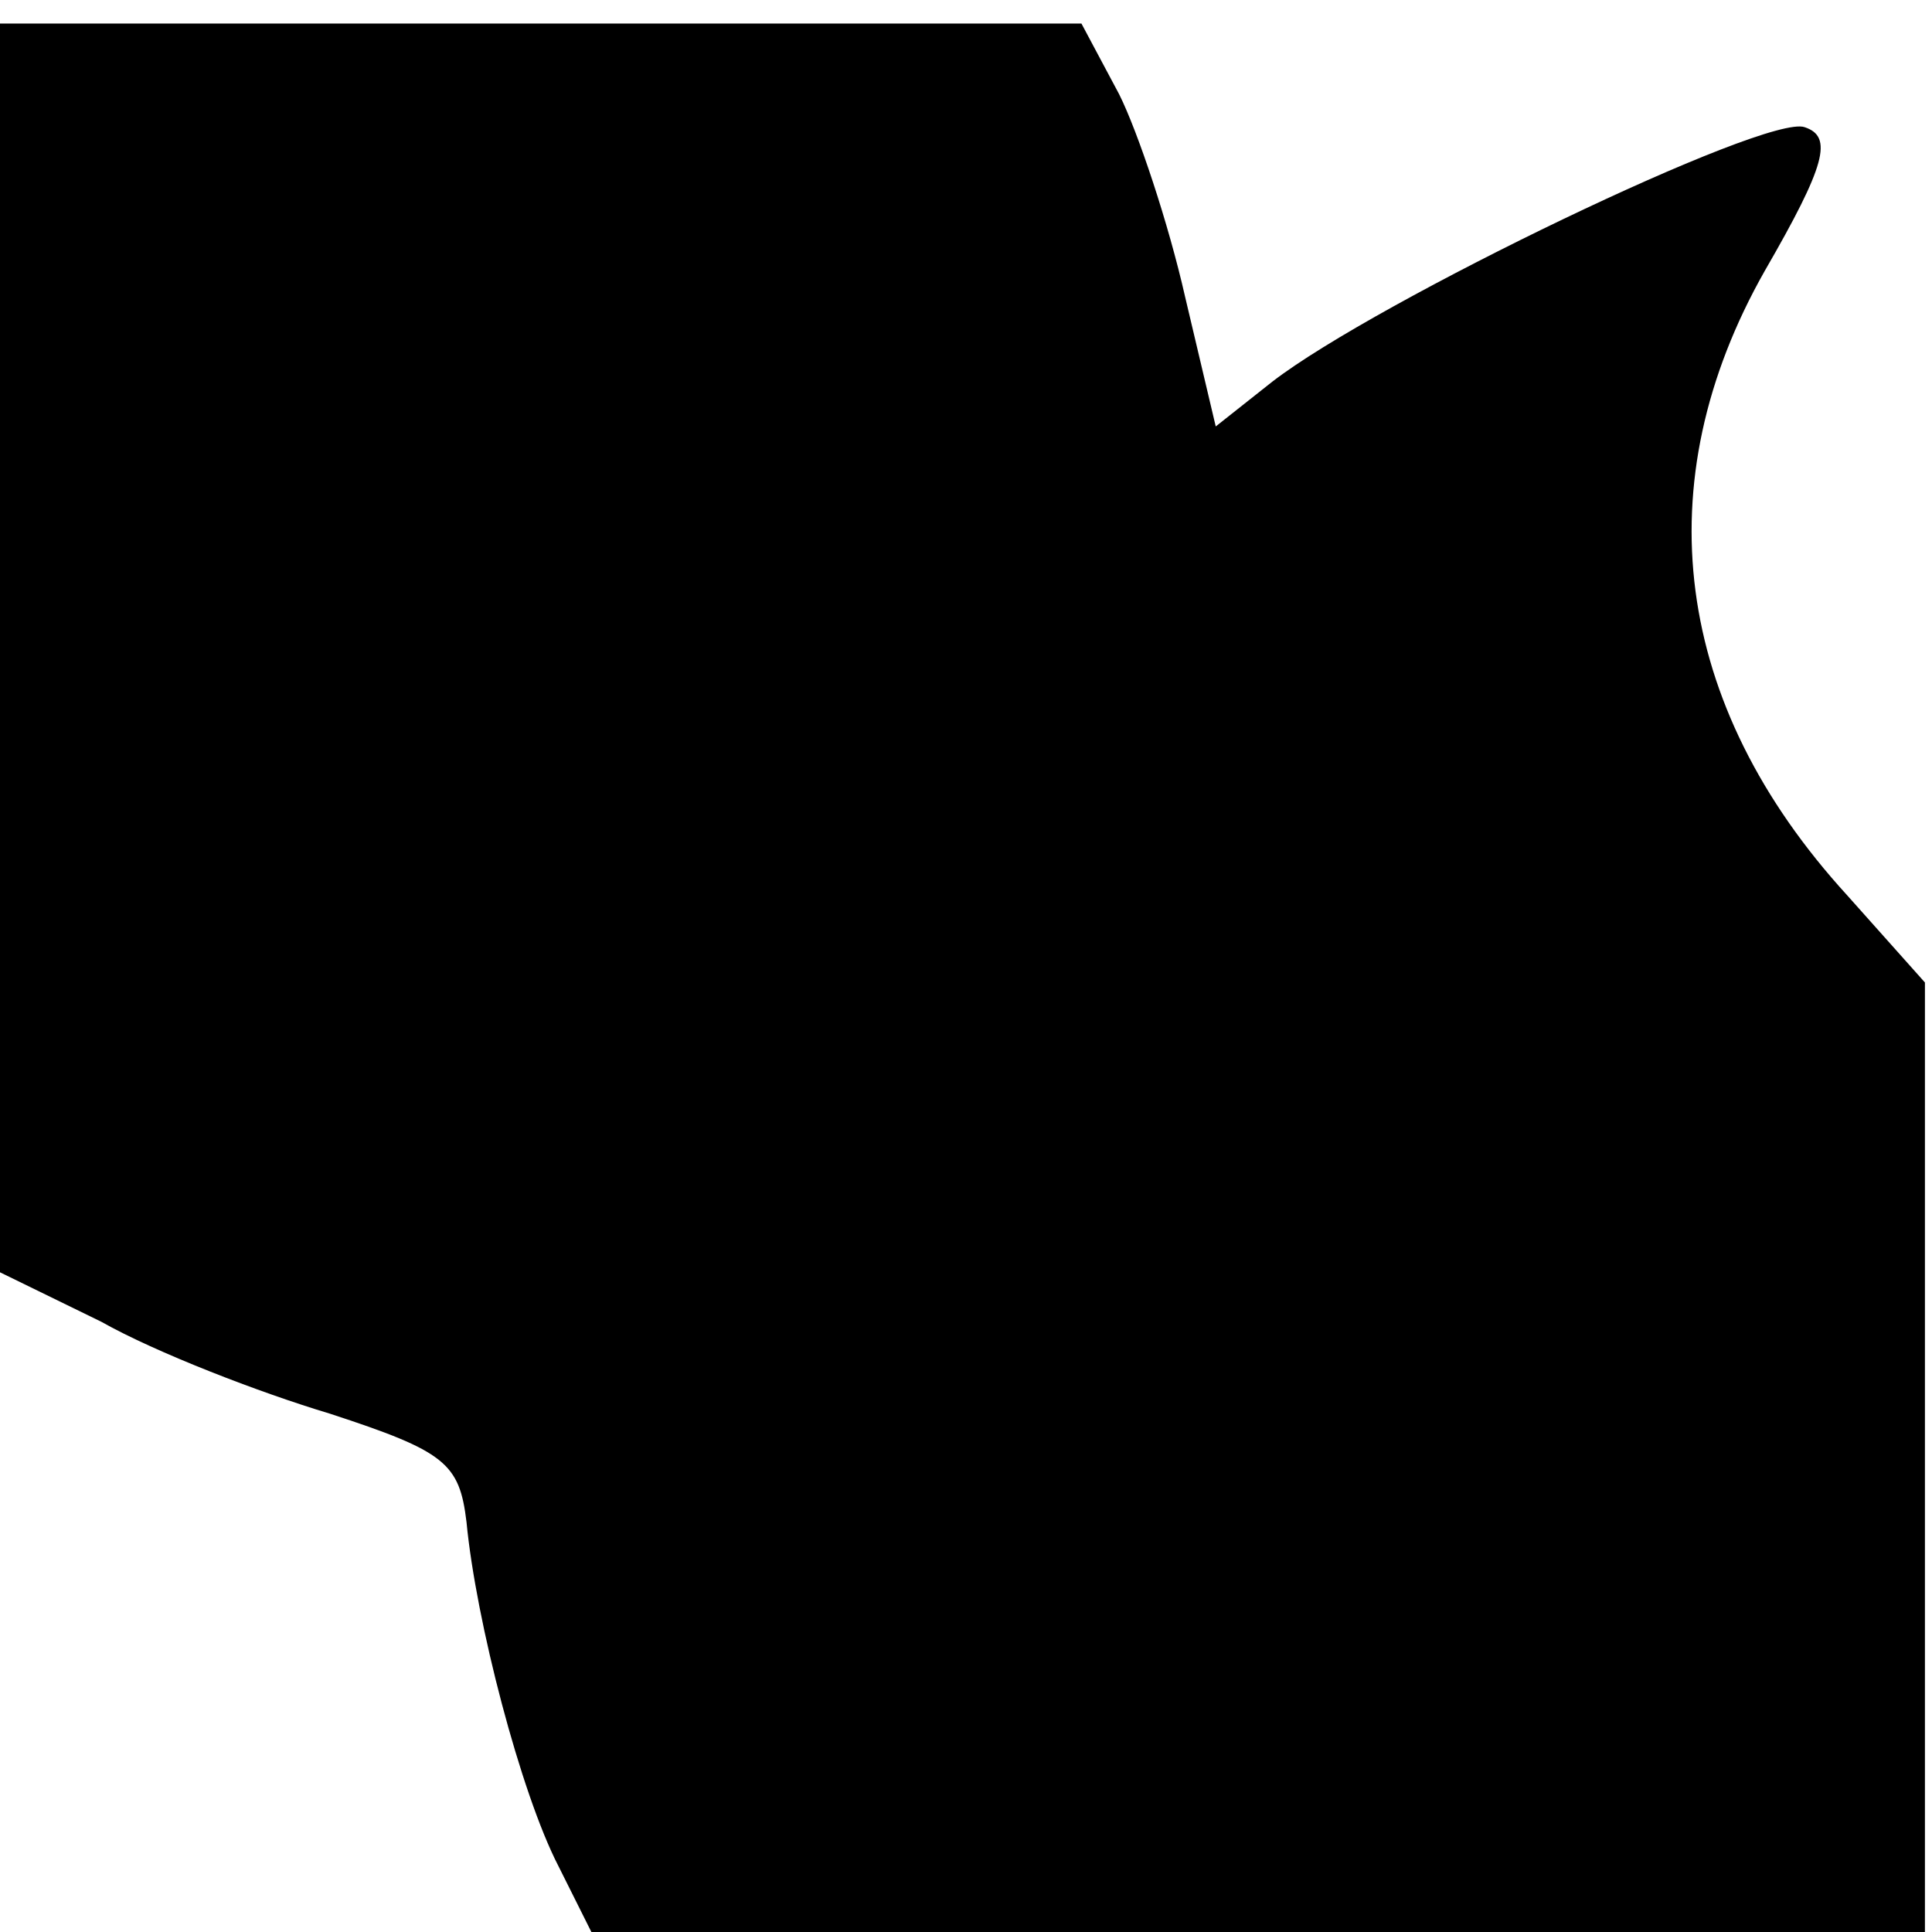 <?xml version="1.0" standalone="no"?>
<!DOCTYPE svg PUBLIC "-//W3C//DTD SVG 20010904//EN"
 "http://www.w3.org/TR/2001/REC-SVG-20010904/DTD/svg10.dtd">
<svg version="1.0" xmlns="http://www.w3.org/2000/svg"
 width="82pt" height="82pt" viewBox="0 0 82 82"
 preserveAspectRatio="xMidYMid meet">
<g transform="translate(0,82) scale(0.1,-0.1)"
fill="#000000" stroke="none">
<path d="M0 545 l0 -265 43 -21 c23 -13 67 -30 97 -39 49 -16 55 -21 58 -46 4
-42 23 -115 39 -146 l14 -28 283 0 283 0 0 202 0 201 -33 37 c-74 81 -86 175
-35 265 26 45 29 57 17 61 -16 6 -182 -74 -226 -108 l-24 -19 -13 55 c-7 31
-20 70 -28 86 l-16 30 -229 0 -230 0 0 -265z"/>
</g>
</svg>
